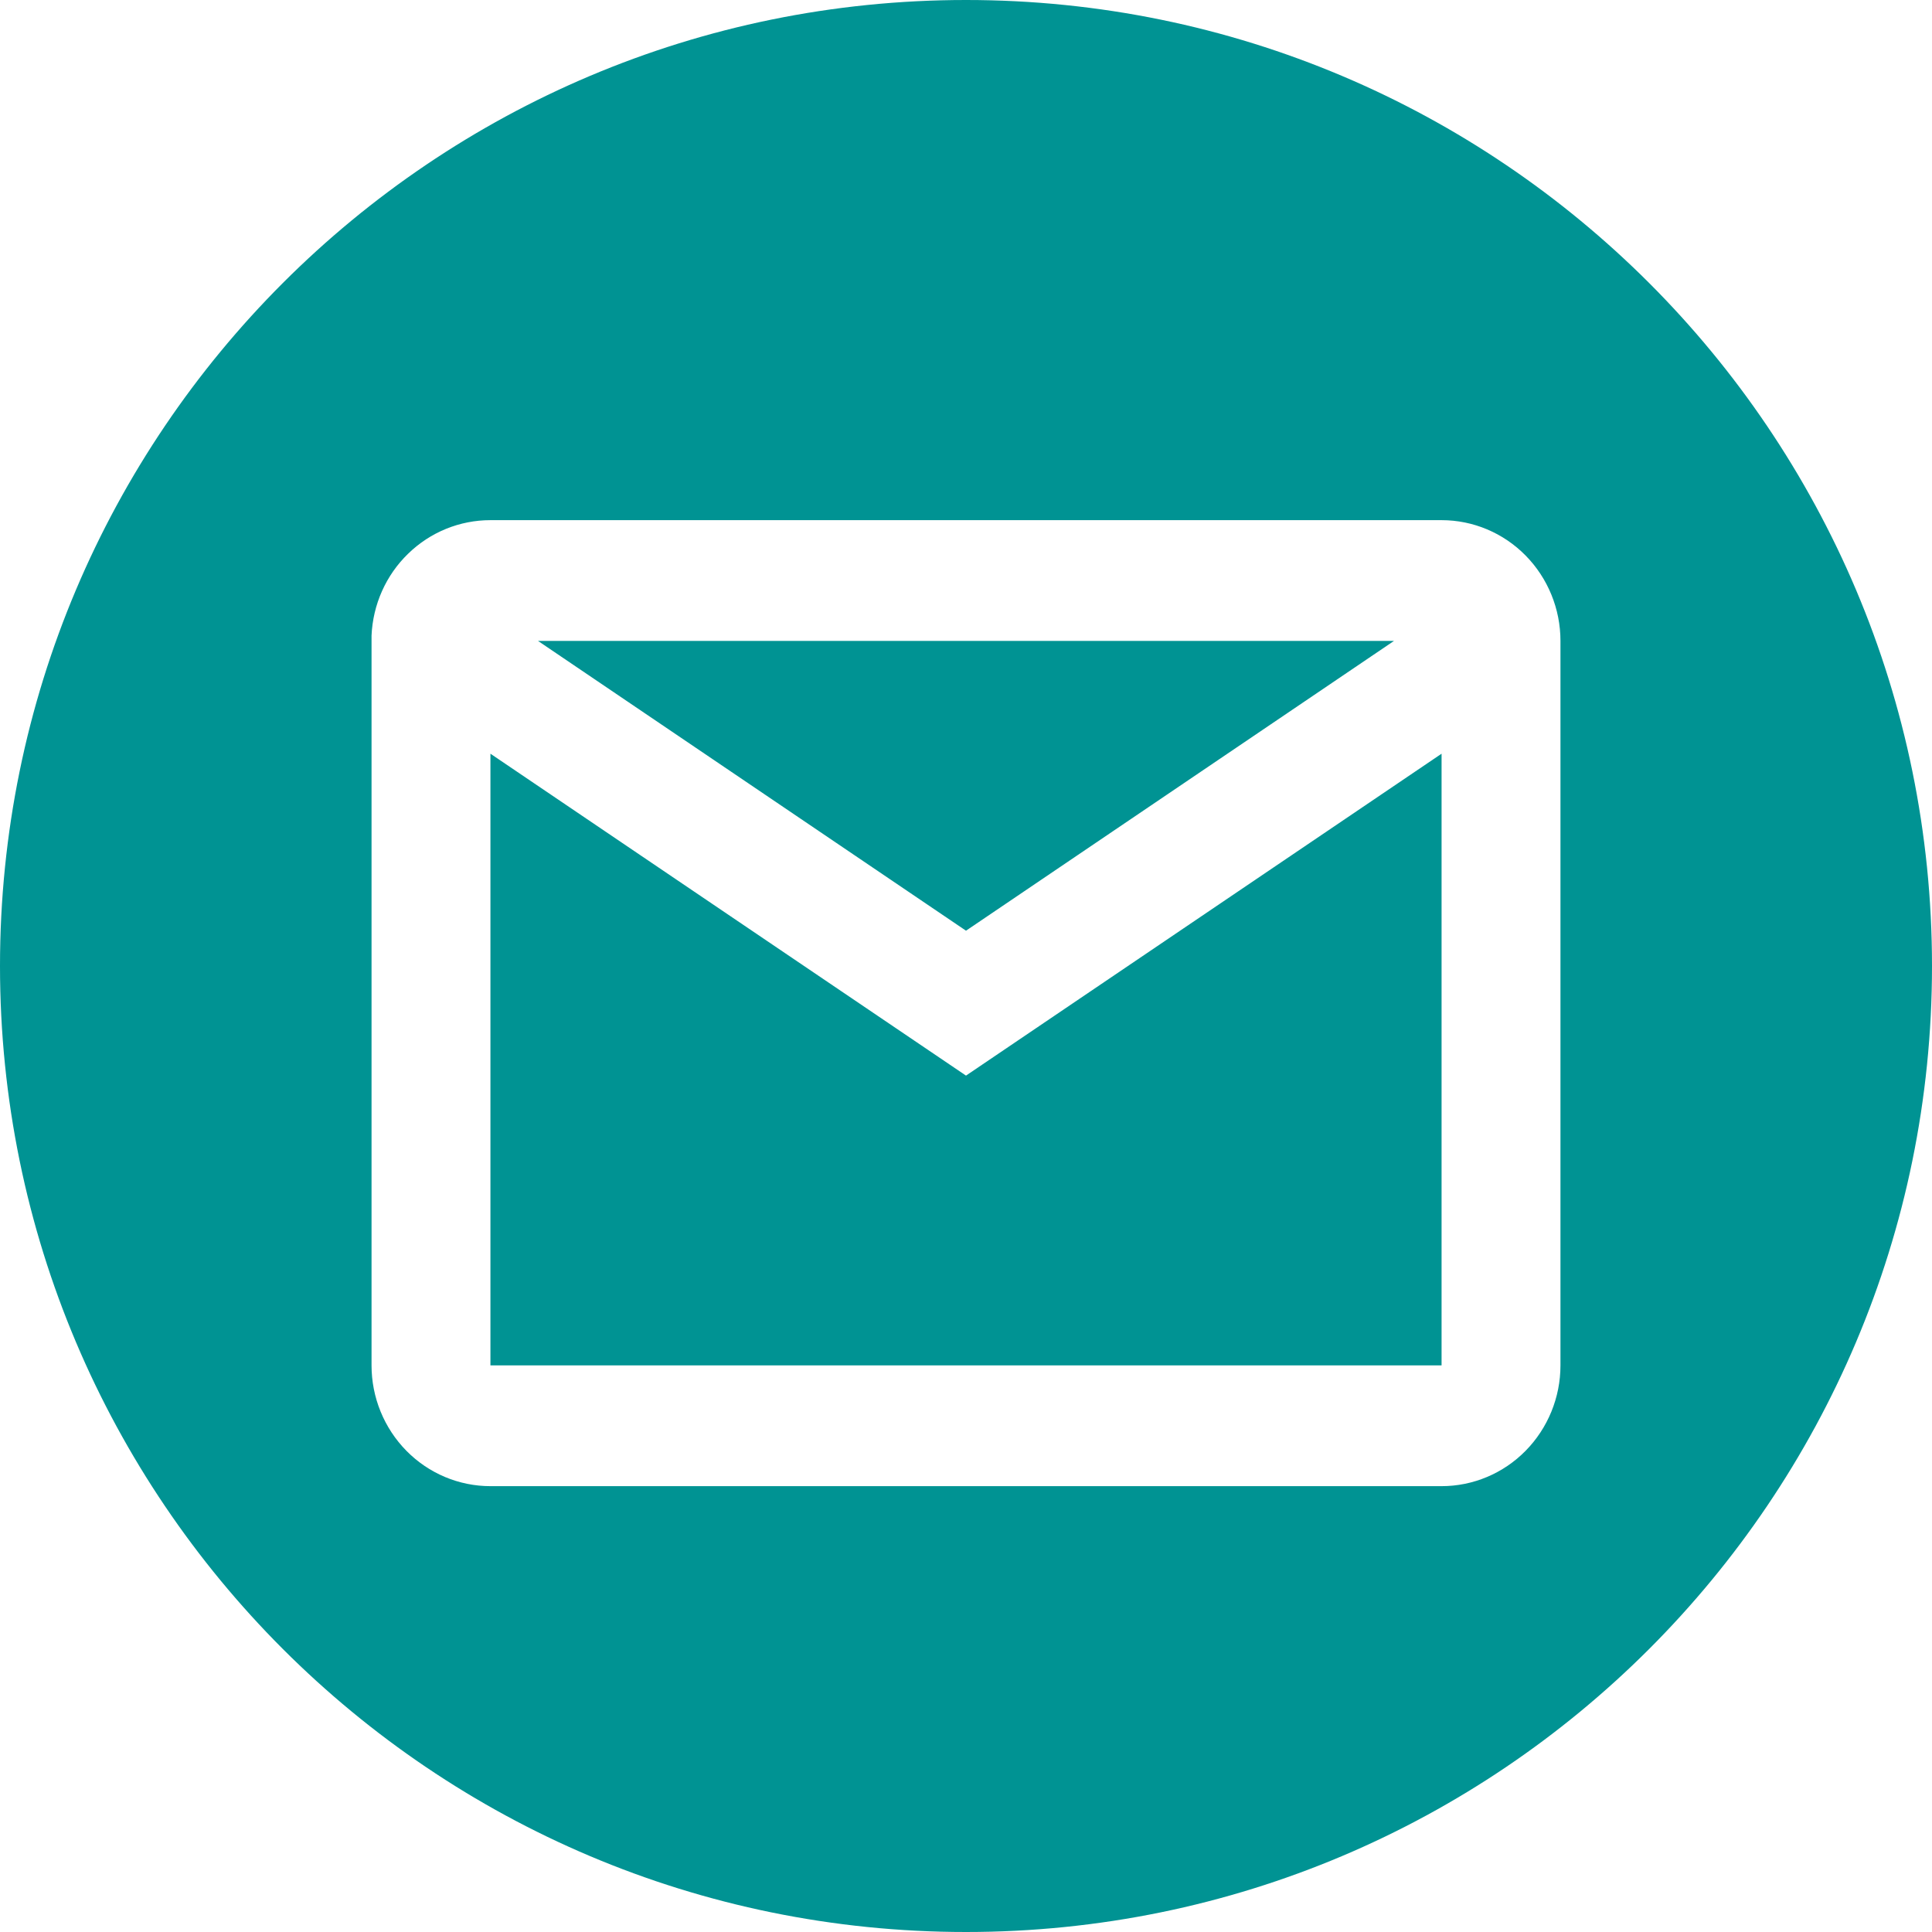 <svg width="26" height="26" viewBox="0 0 26 26" fill="none" xmlns="http://www.w3.org/2000/svg">
<path fill-rule="evenodd" clip-rule="evenodd" d="M13 26C20.18 26 26 20.18 26 13C26 5.82 20.18 0 13 0C5.82 0 0 5.82 0 13C0 20.18 5.82 26 13 26ZM5.469 19.524C5.769 19.829 6.176 20 6.6 20H19.4C19.824 20 20.231 19.829 20.531 19.524C20.831 19.219 21 18.806 21 18.375V8.625C21 8.194 20.831 7.781 20.531 7.476C20.231 7.171 19.824 7 19.4 7H6.6C6.187 7 5.791 7.161 5.493 7.451C5.194 7.74 5.018 8.136 5 8.554V18.375C5 18.806 5.169 19.219 5.469 19.524ZM6.6 18.375V10.143L13 14.475L19.4 10.143V18.375H6.6ZM13 12.525L7.24 8.625H18.76L13 12.525Z" fill="#009393"/>
</svg>
